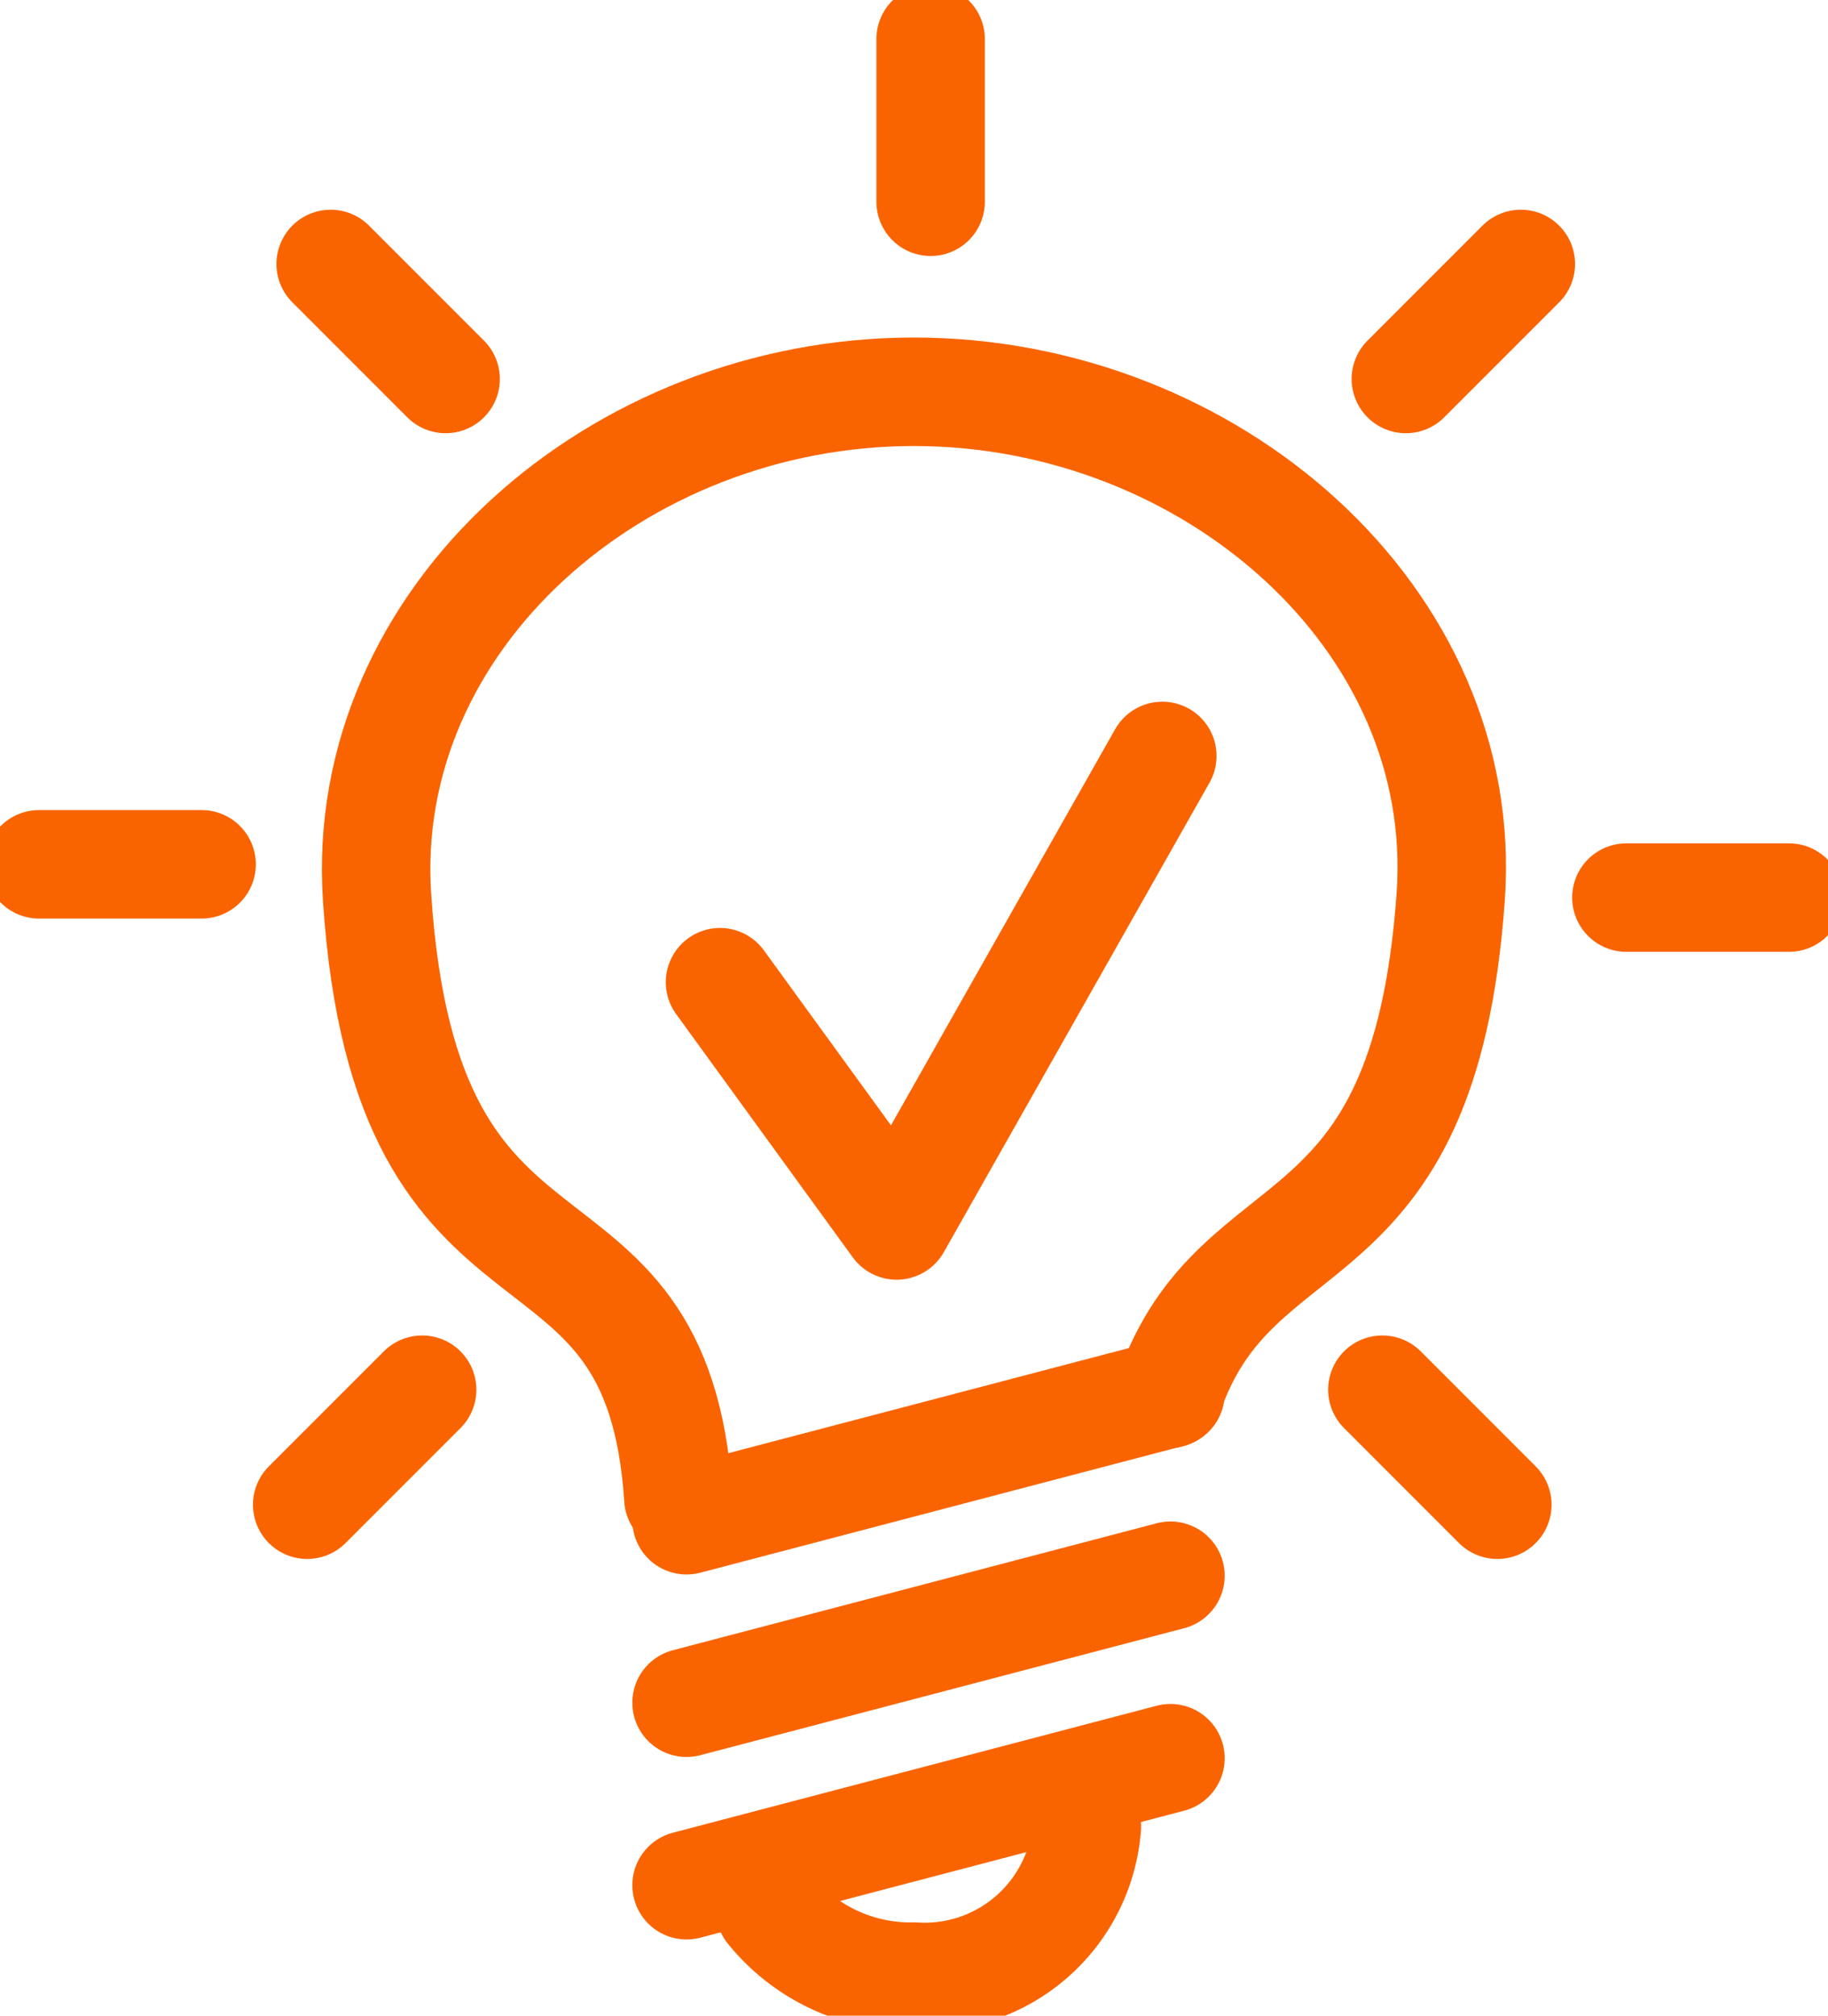 <svg xmlns="http://www.w3.org/2000/svg" xmlns:xlink="http://www.w3.org/1999/xlink" width="33.711" height="37.157" viewBox="0 0 33.711 37.157">
  <defs>
    <clipPath id="clip-path">
      <rect id="Rectangle_4" data-name="Rectangle 4" width="33.711" height="37.157" transform="translate(0 0)" fill="none" stroke="#fa6400" stroke-width="2"/>
    </clipPath>
  </defs>
  <g id="Group_8305" data-name="Group 8305" transform="translate(0 0)">
    <g id="Group_8304" data-name="Group 8304" clip-path="url(#clip-path)">
      <path id="Path_30302" data-name="Path 30302" d="M12.51,27.617c-.389-5.985-5.024-2.954-5.557-11.083-.337-5.131,4.434-9.312,9.9-9.312s10.267,4.182,9.9,9.312c-.492,6.935-3.934,5.535-5.195,9.162" fill="none" stroke="#fa6400" stroke-linecap="round" stroke-linejoin="round" stroke-width="2"/>
      <line id="Line_4" data-name="Line 4" y1="2.341" x2="8.924" transform="translate(12.661 32.411)" fill="none" stroke="#fa6400" stroke-linecap="round" stroke-linejoin="round" stroke-width="2"/>
      <line id="Line_5" data-name="Line 5" y1="2.341" x2="8.924" transform="translate(12.661 29.047)" fill="none" stroke="#fa6400" stroke-linecap="round" stroke-linejoin="round" stroke-width="2"/>
      <line id="Line_6" data-name="Line 6" y1="2.341" x2="8.924" transform="translate(12.661 25.683)" fill="none" stroke="#fa6400" stroke-linecap="round" stroke-linejoin="round" stroke-width="2"/>
      <path id="Path_30303" data-name="Path 30303" d="M20.044,33.666a3,3,0,0,1-3.186,2.771A3.327,3.327,0,0,1,14.2,35.2" fill="none" stroke="#fa6400" stroke-linecap="round" stroke-linejoin="round" stroke-width="2"/>
      <line id="Line_7" data-name="Line 7" y2="2.999" transform="translate(17.162 0.72)" fill="none" stroke="#fa6400" stroke-linecap="round" stroke-linejoin="round" stroke-width="2"/>
      <line id="Line_8" data-name="Line 8" x1="2.12" y2="2.12" transform="translate(25.926 4.866)" fill="none" stroke="#fa6400" stroke-linecap="round" stroke-linejoin="round" stroke-width="2"/>
      <line id="Line_9" data-name="Line 9" x1="2.998" transform="translate(29.993 16.546)" fill="none" stroke="#fa6400" stroke-linecap="round" stroke-linejoin="round" stroke-width="2"/>
      <line id="Line_10" data-name="Line 10" x1="2.12" y1="2.12" transform="translate(25.493 25.618)" fill="none" stroke="#fa6400" stroke-linecap="round" stroke-linejoin="round" stroke-width="2"/>
      <line id="Line_11" data-name="Line 11" x2="2.12" y2="2.12" transform="translate(6.098 4.866)" fill="none" stroke="#fa6400" stroke-linecap="round" stroke-linejoin="round" stroke-width="2"/>
      <line id="Line_12" data-name="Line 12" x2="2.998" transform="translate(0.72 15.933)" fill="none" stroke="#fa6400" stroke-linecap="round" stroke-linejoin="round" stroke-width="2"/>
      <line id="Line_13" data-name="Line 13" y1="2.12" x2="2.12" transform="translate(5.665 25.618)" fill="none" stroke="#fa6400" stroke-linecap="round" stroke-linejoin="round" stroke-width="2"/>
      <path id="Path_30304" data-name="Path 30304" d="M13.278,18.106l3.257,4.484,4.9-8.655" fill="none" stroke="#fa6400" stroke-linecap="round" stroke-linejoin="round" stroke-width="2"/>
    </g>
  </g>
</svg>
